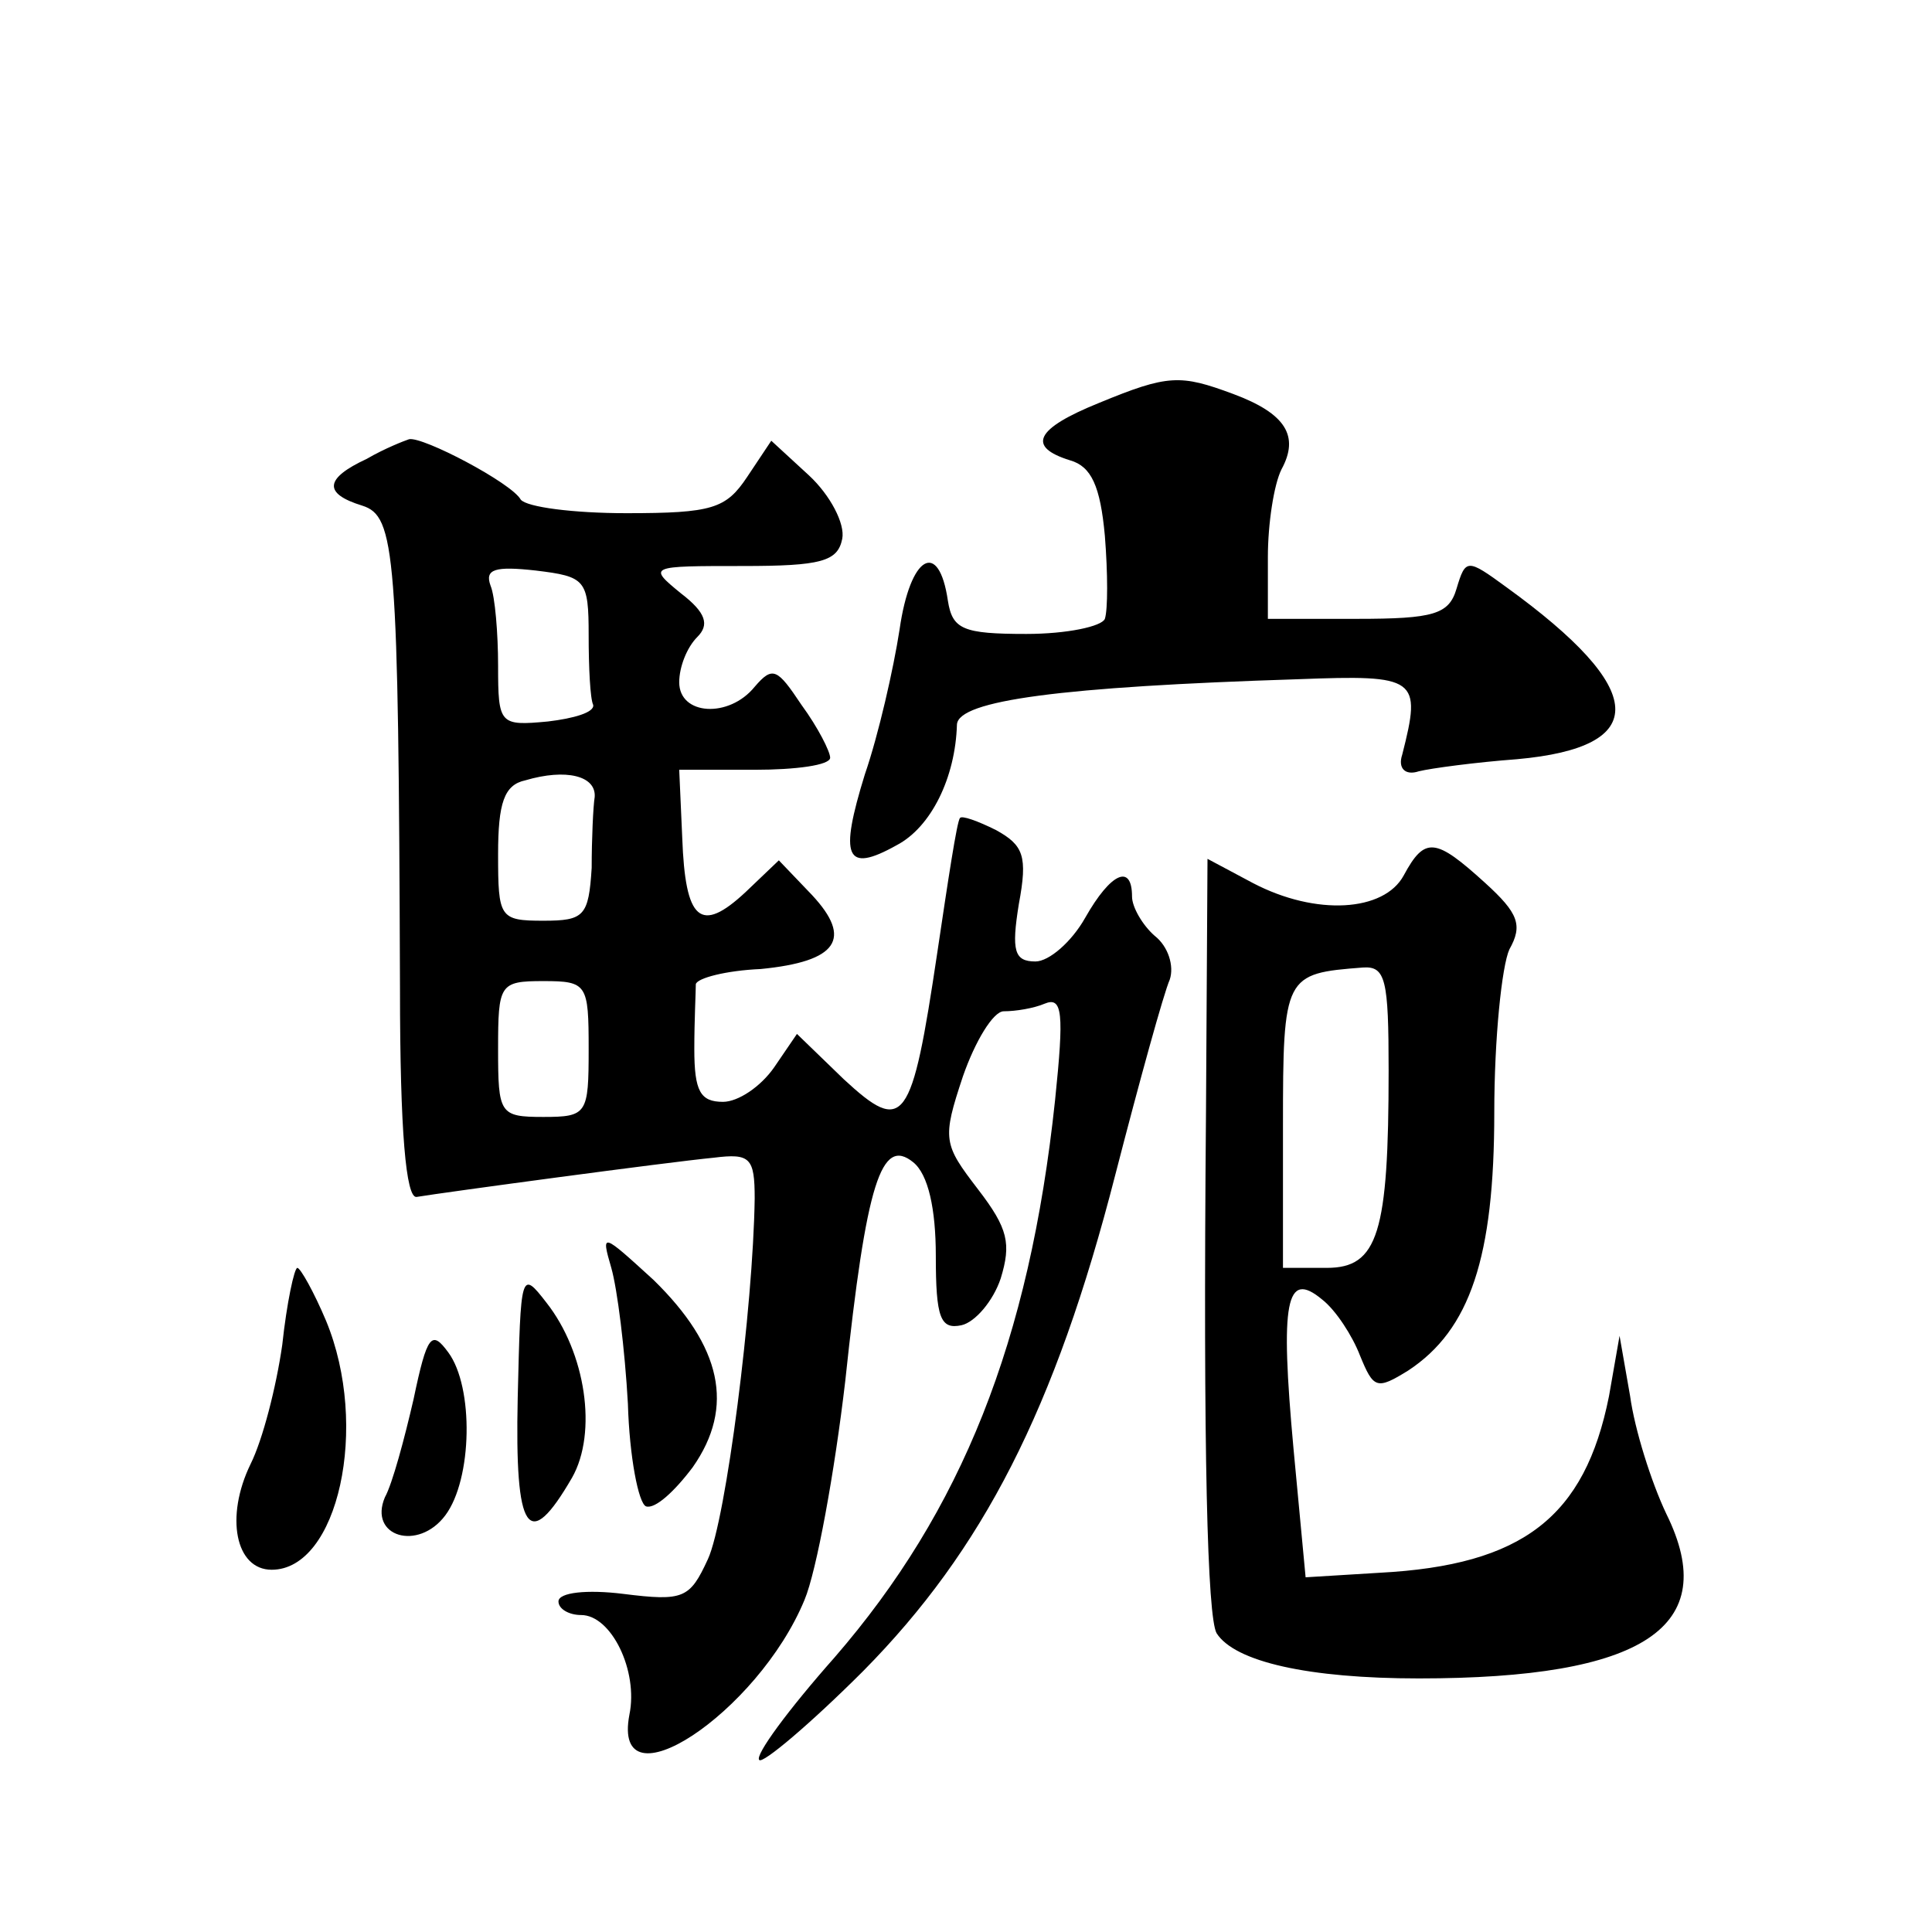 <?xml version="1.0" standalone="no"?>
<!DOCTYPE svg PUBLIC "-//W3C//DTD SVG 20010904//EN"
 "http://www.w3.org/TR/2001/REC-SVG-20010904/DTD/svg10.dtd">
<svg version="1.0" xmlns="http://www.w3.org/2000/svg"
 width="128pt" height="128pt" viewBox="0 0 128 128"
 preserveAspectRatio="xMidYMid meet">
<g transform="translate(0,128) scale(0.1,-0.1)"
fill="#0" stroke="none">
<path d="M728 1013 c-42 -17 -48 -29 -19 -38 14 -4 20 -17 23 -50 2 -25 2 -49 0
-55 -2 -5 -25 -10 -52 -10 -42 0 -49 3 -52 22 -6 41 -25 30 -32 -19 -4 -26 -14
-70 -23 -96 -17 -55 -13 -66 21 -47 23 12 39 45 40 80 1 16 69 25 226 30 79 3 82
1 69 -50 -3 -9 2 -14 11 -11 8 2 38 6 65 8 89 8 87 46 -7 114 -26 19 -27 19 -33
-1 -5 -17 -15 -20 -66 -20 l-59 0 0 41 c0 22 4 48 9 58 12 22 3 37 -32 50 -35 13
-43 13 -89 -6z M243 976 c-28 -13 -29 -23 -3 -31 22 -7 24 -30 25 -320 0 -95 4
-139 11 -138 18 3 166 23 197 26 24 3 27 0 27 -27 -1 -72 -19 -213 -31 -239 -12
-26 -16 -28 -56 -23 -24 3 -43 1 -43 -5 0 -5 7 -9 15 -9 20 0 38 -37 32 -66 -12
-63 85 1 116 76 8 19 20 85 27 145 14 132 24 162 45 145 10 -8 15 -31 15 -62 0
-41 3 -49 17 -46 9 2 21 16 26 31 7 23 5 33 -15 59 -23 30 -24 33 -10 75 8 23 20
43 27 43 8 0 20 2 27 5 12 5 13 -6 7 -64 -17 -160 -62 -272 -146 -369 -31 -35 -53
-65 -50 -68 2 -3 34 24 69 59 79 80 127 173 167 329 16 62 32 120 36 129 3 9 -1
22 -10 29 -8 7 -15 19 -15 26 0 22 -14 16 -31 -14 -9 -16 -24 -29 -33 -29 -14 0
-16 7 -11 38 6 32 3 39 -15 49 -12 6 -23 10 -24 8 -2 -2 -8 -42 -15 -89 -17 -114
-22 -121 -62 -84 l-31 30 -15 -22 c-9 -13 -24 -23 -34 -23 -15 0 -19 7 -19 35 0
19 1 38 1 43 1 4 20 9 43 10 51 5 61 20 34 49 l-22 23 -22 -21 c-30 -28 -40 -19
-42 36 l-2 45 50 0 c27 0 50 3 50 8 0 4 -8 20 -19 35 -16 24 -19 26 -31 12 -17
-21 -50 -19 -50 3 0 10 5 23 12 30 8 8 6 16 -11 29 -22 18 -21 18 41 18 52 0 63
3 66 18 2 10 -8 29 -22 42 l-25 23 -16 -24 c-14 -21 -23 -24 -80 -24 -35 0 -66
4 -70 9 -6 11 -65 42 -74 40 -3 -1 -16 -6 -28 -13z m147 -117 c0 -21 1 -42 3 -46
1 -5 -13 -9 -30 -11 -32 -3 -33 -2 -33 37 0 21 -2 46 -5 53 -4 11 3 13 30 10 33
-4 35 -6 35 -43z m4 -107 c-1 -6 -2 -28 -2 -47 -2 -32 -5 -35 -32 -35 -29 0 -30
2 -30 44 0 34 4 46 18 49 27 8 47 3 46 -11z m-4 -167 c0 -43 -1 -45 -30 -45 -29
0 -30 2 -30 45 0 43 1 45 30 45 29 0 30 -2 30 -45z M930 700 c-13 -24 -58 -27 -100
-5 l-30 16 -1 -168 c-2 -228 1 -334 7 -345 12 -19 61 -30 134 -30 149 0 201 34
164 109 -10 21 -21 56 -24 78 l-7 40 -7 -40 c-16 -80 -57 -112 -152 -117 l-49 -3
-8 85 c-9 98 -5 119 19 99 9 -7 20 -24 25 -37 9 -22 11 -23 32 -10 41 27 57 75
57 171 0 49 5 97 10 108 9 16 6 24 -16 44 -33 30 -40 31 -54 5z m-10 -129 c0 -108
-7 -131 -41 -131 l-29 0 0 94 c0 100 1 101 53 105 15 1 17 -8 17 -68z M405 440
c4 -14 9 -54 11 -90 1 -35 7 -66 12 -68 6 -2 19 10 31 26 28 40 19 80 -26 124 -34
31 -35 32 -28 8z M187 389 c-4 -28 -13 -63 -21 -79 -17 -35 -10 -70 14 -70 44 0
65 95 36 165 -8 19 -17 35 -19 35 -2 0 -7 -23 -10 -51z M343 354 c-2 -90 7 -103
36 -53 17 30 9 83 -17 116 -17 22 -17 20 -19 -63z M274 353 c-6 -26 -14 -56 -19
-65 -11 -26 22 -36 40 -12 18 24 19 85 2 108 -11 15 -14 12 -23 -31z"/>
</g>
</svg>
